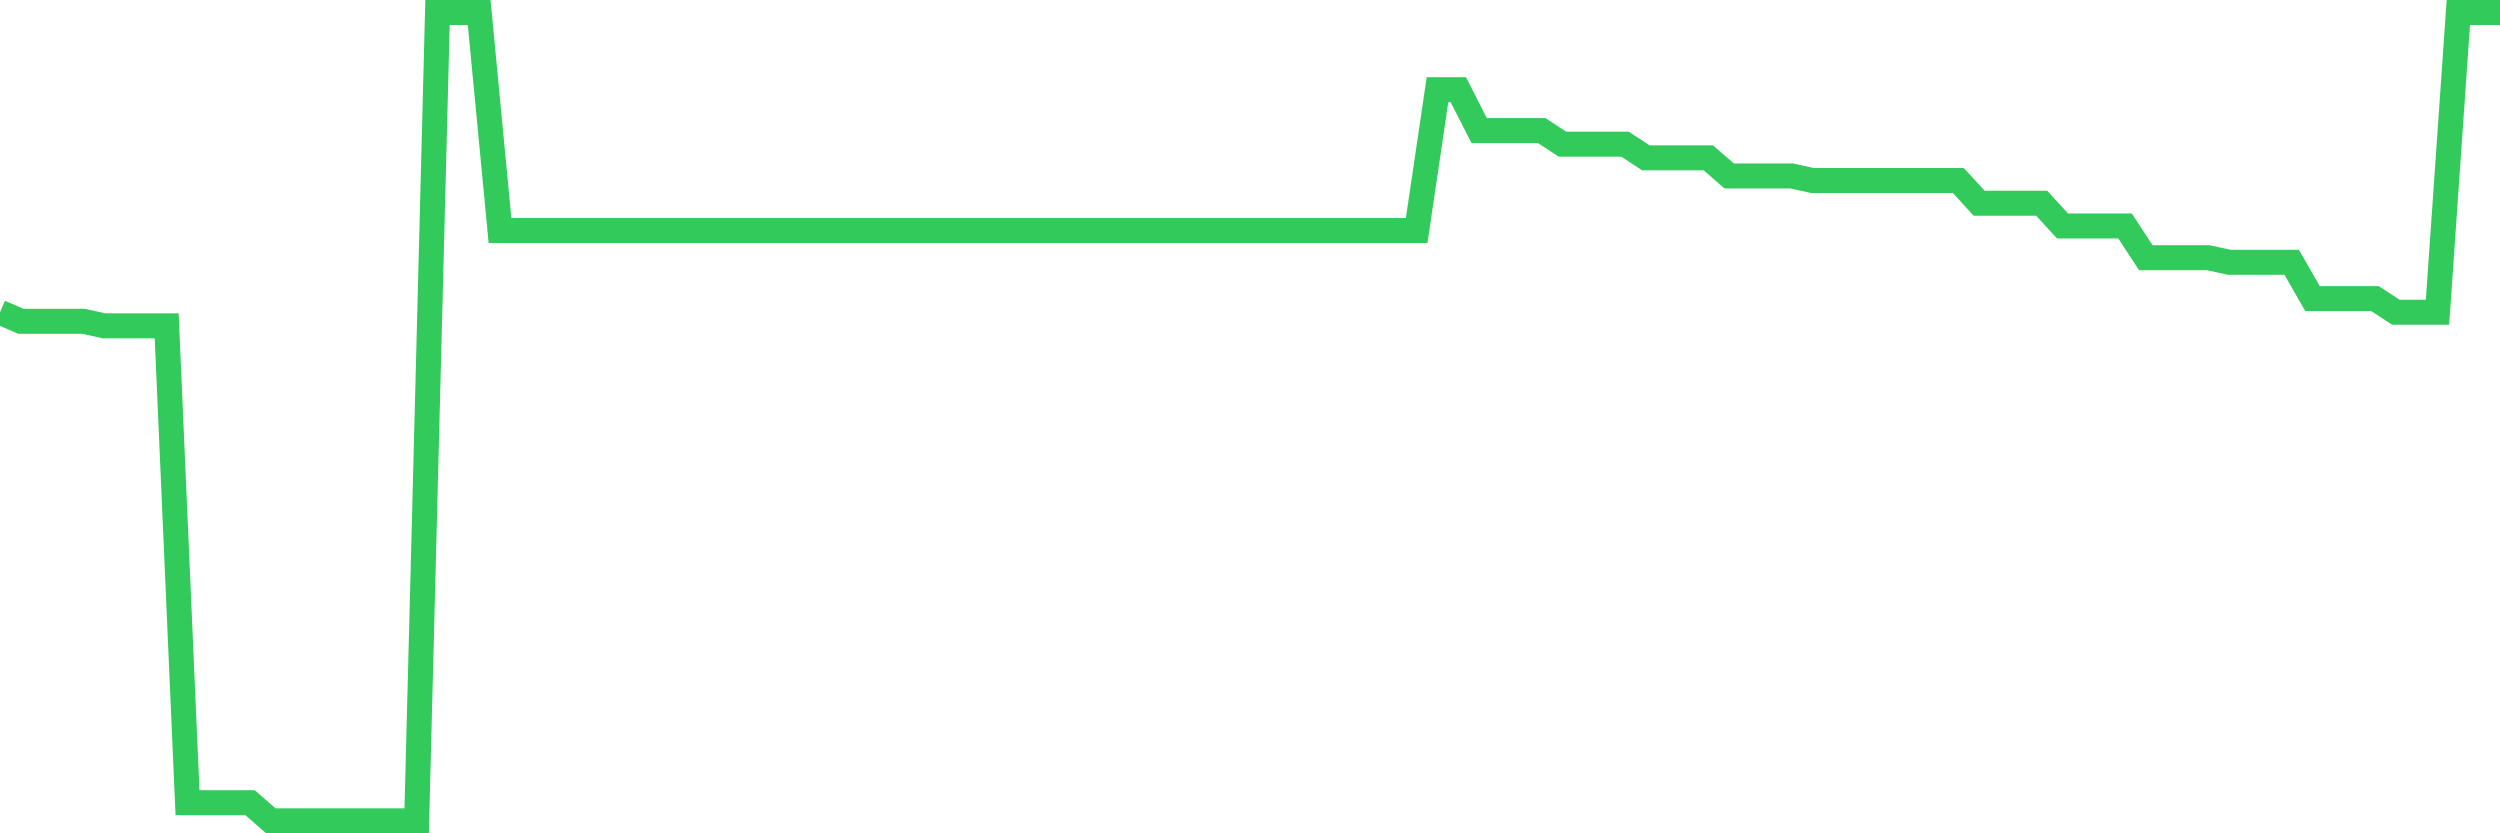 <svg
  xmlns="http://www.w3.org/2000/svg"
  xmlns:xlink="http://www.w3.org/1999/xlink"
  width="120"
  height="40"
  viewBox="0 0 120 40"
  preserveAspectRatio="none"
>
  <polyline
    points="0,14.987 1,15.422 2,15.422 3,15.422 4,15.422 5,15.64 6,15.64 7,15.64 8,15.64 9,38.528 10,38.528 11,38.528 12,38.528 13,39.4 14,39.4 15,39.4 16,39.4 17,39.4 18,39.4 19,39.4 20,39.4 21,0.6 22,0.6 23,0.6 24,11.063 25,11.063 26,11.063 27,11.063 28,11.063 29,11.063 30,11.063 31,11.063 32,11.063 33,11.063 34,11.063 35,11.063 36,11.063 37,11.063 38,11.063 39,11.063 40,11.063 41,11.063 42,11.063 43,11.063 44,11.063 45,11.063 46,11.063 47,11.063 48,11.063 49,11.063 50,11.063 51,11.063 52,11.063 53,11.063 54,11.063 55,11.063 56,11.063 57,11.063 58,11.063 59,11.063 60,11.063 61,11.063 62,11.063 63,11.063 64,11.063 65,11.063 66,11.063 67,11.063 68,11.063 69,4.306 70,4.306 71,6.267 72,6.267 73,6.267 74,6.267 75,6.921 76,6.921 77,6.921 78,6.921 79,7.575 80,7.575 81,7.575 82,7.575 83,8.447 84,8.447 85,8.447 86,8.447 87,8.665 88,8.665 89,8.665 90,8.665 91,8.665 92,8.665 93,8.665 94,8.665 95,9.755 96,9.755 97,9.755 98,9.755 99,10.845 100,10.845 101,10.845 102,10.845 103,12.371 104,12.371 105,12.371 106,12.371 107,12.589 108,12.589 109,12.589 110,12.589 111,14.333 112,14.333 113,14.333 114,14.333 115,14.987 116,14.987 117,14.987 118,0.6 119,0.6 120,0.6"
    fill="none"
    stroke="#32ca5b"
    stroke-width="1.2"
  >
  </polyline>
</svg>